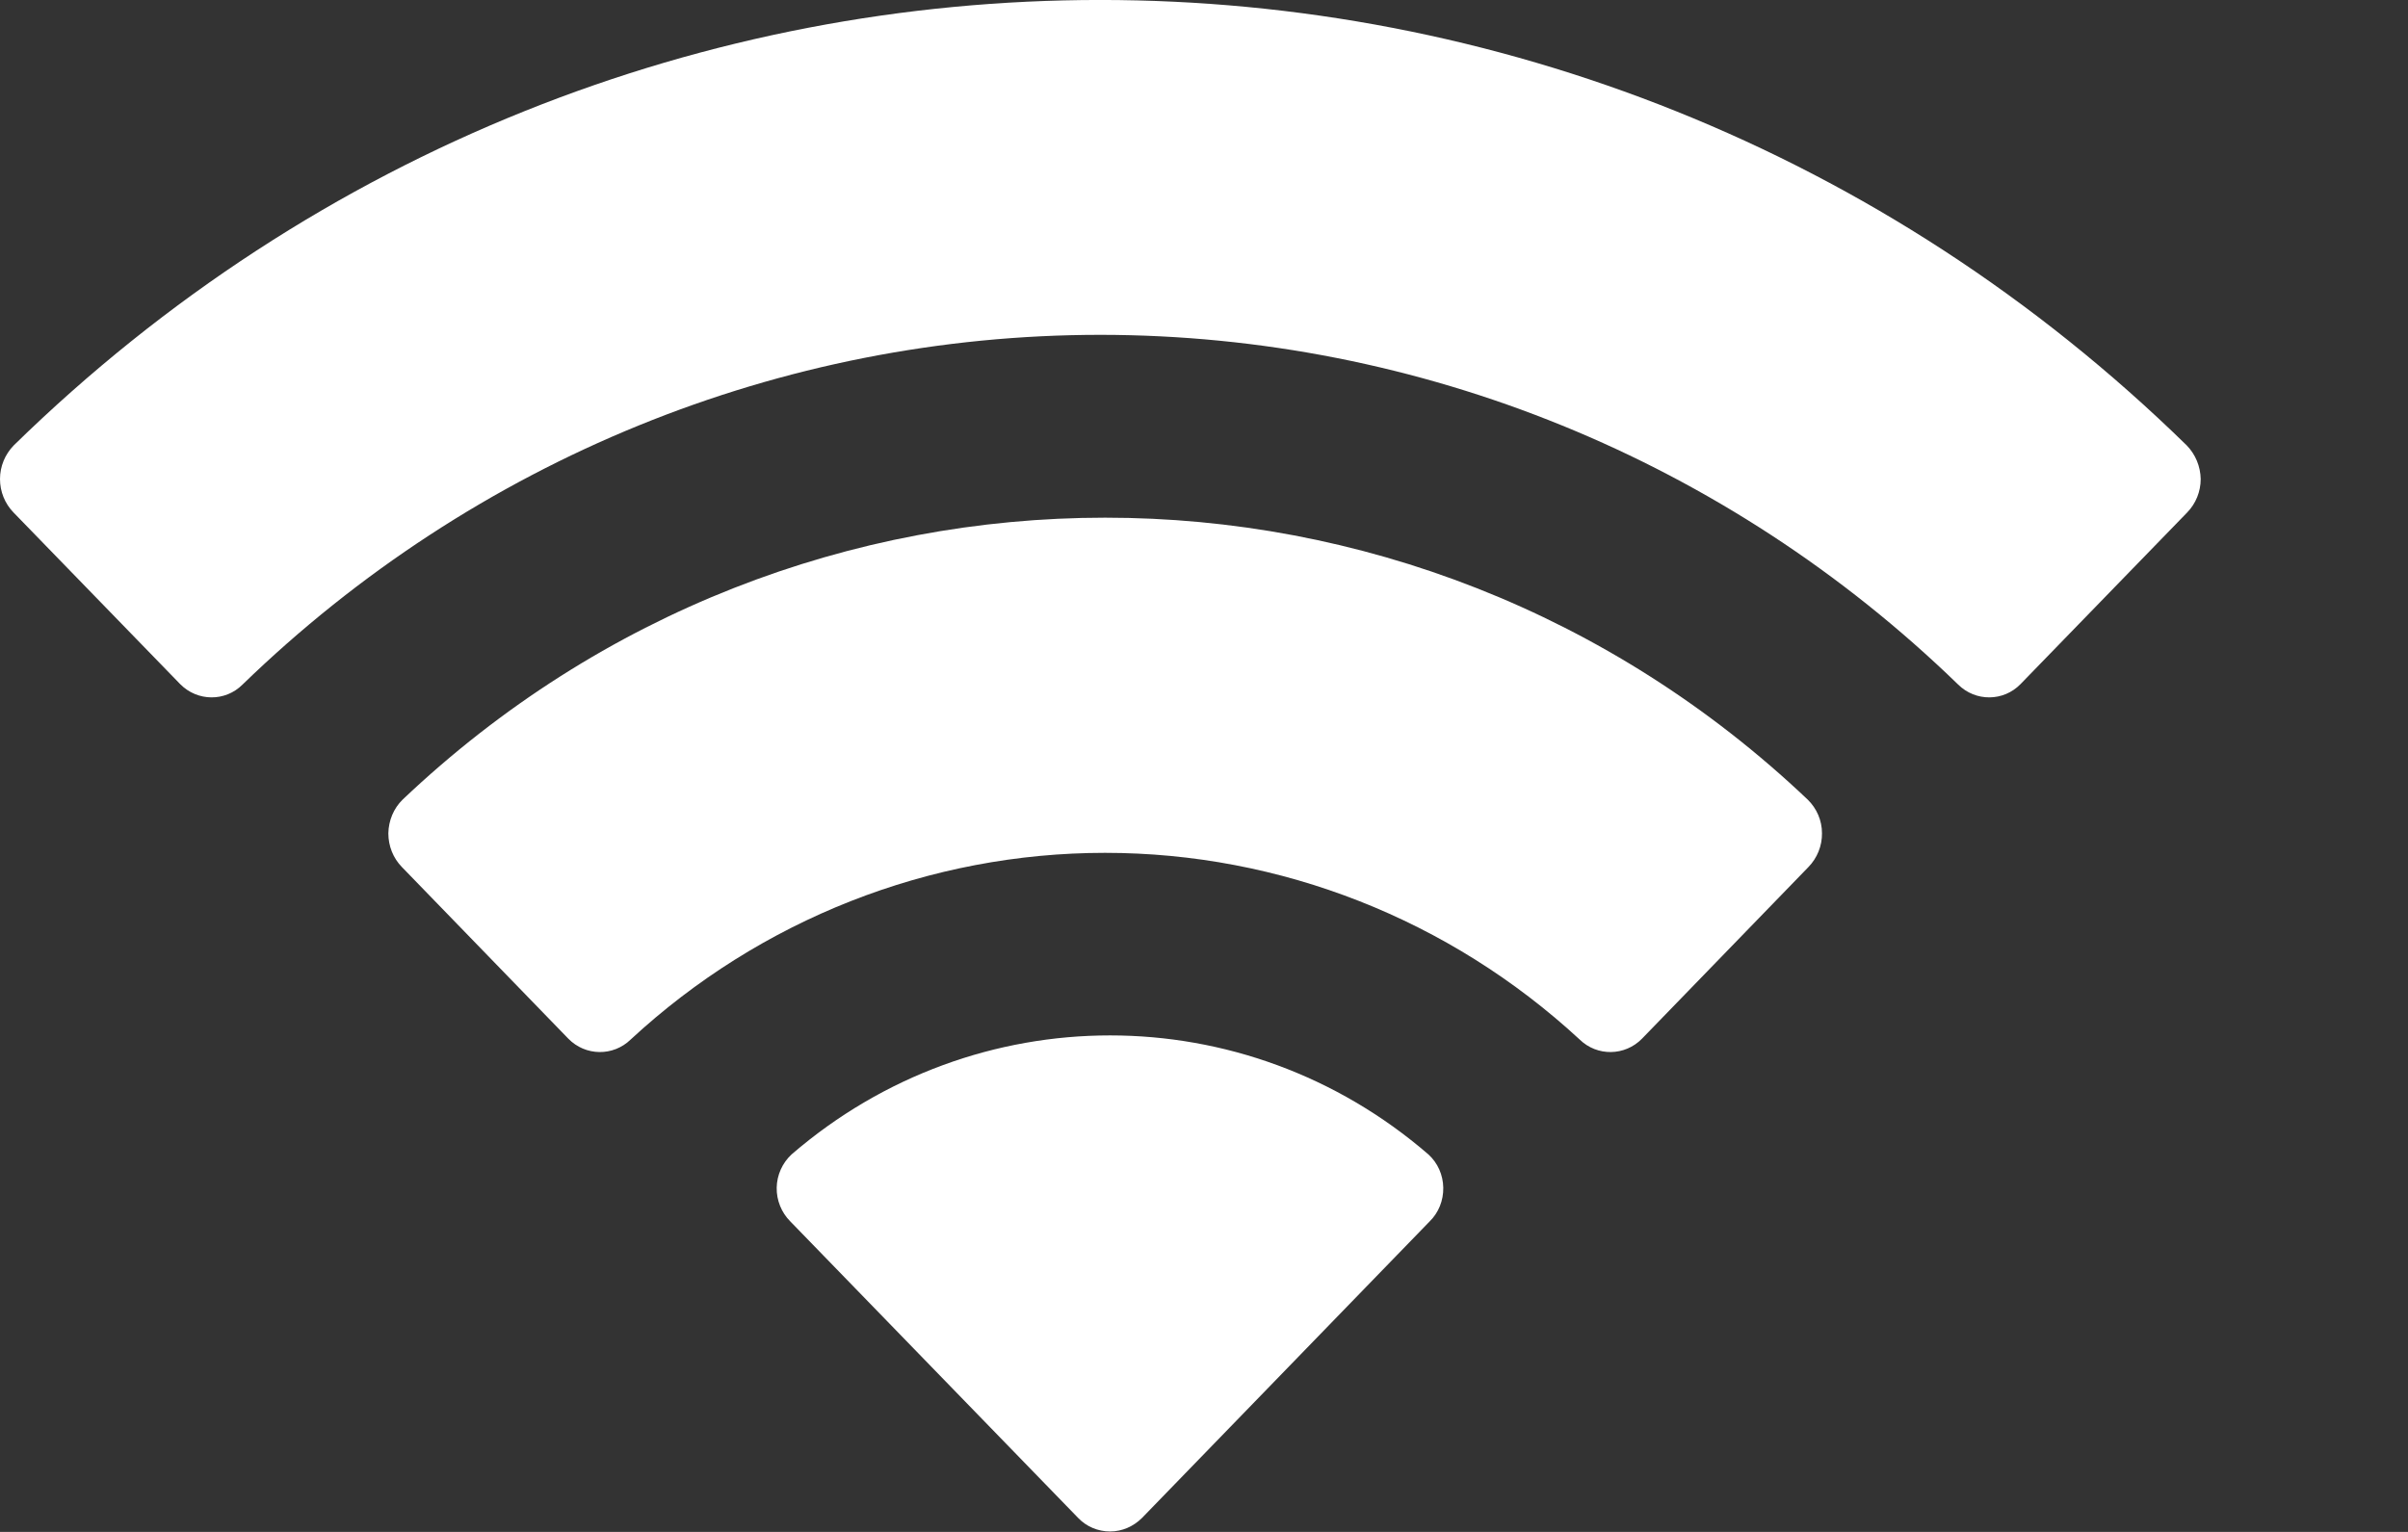 <?xml version="1.0" encoding="utf-8"?>
<svg xmlns="http://www.w3.org/2000/svg" fill="none" height="100%" overflow="visible" preserveAspectRatio="none" style="display: block;" viewBox="0 0 11 7" width="100%">
<rect x="0" y="0" width="11" height="7" fill="#333333" stroke="none"/>
<path d="M3.616 5.275C4.456 4.55 5.686 4.55 6.525 5.275C6.568 5.314 6.592 5.369 6.593 5.427C6.594 5.485 6.572 5.541 6.531 5.581L5.217 6.936C5.178 6.975 5.126 6.998 5.071 6.998C5.016 6.998 4.963 6.976 4.925 6.936L3.61 5.581C3.57 5.541 3.547 5.485 3.548 5.427C3.549 5.369 3.574 5.314 3.616 5.275ZM1.839 3.654C3.648 1.936 6.449 1.936 8.258 3.654C8.299 3.694 8.323 3.749 8.323 3.807C8.324 3.865 8.301 3.921 8.261 3.962L7.501 4.746C7.423 4.826 7.296 4.828 7.216 4.75C6.622 4.201 5.849 3.897 5.048 3.897C4.247 3.897 3.474 4.201 2.881 4.75C2.801 4.828 2.674 4.826 2.596 4.746L1.836 3.962C1.796 3.921 1.774 3.866 1.774 3.808C1.775 3.75 1.798 3.694 1.839 3.654ZM0.063 2.035C2.838 -0.679 7.215 -0.678 9.989 2.035C10.029 2.076 10.052 2.131 10.053 2.189C10.053 2.246 10.031 2.301 9.991 2.342L9.23 3.126C9.152 3.206 9.025 3.207 8.945 3.128C7.888 2.102 6.486 1.531 5.027 1.53C3.569 1.53 2.166 2.102 1.108 3.128C1.029 3.207 0.902 3.206 0.823 3.126L0.062 2.342C0.022 2.301 -0 2.246 3.2786e-06 2.189C0 2.131 0.023 2.076 0.063 2.035Z" fill="white" id="Wifi"/>
</svg>
